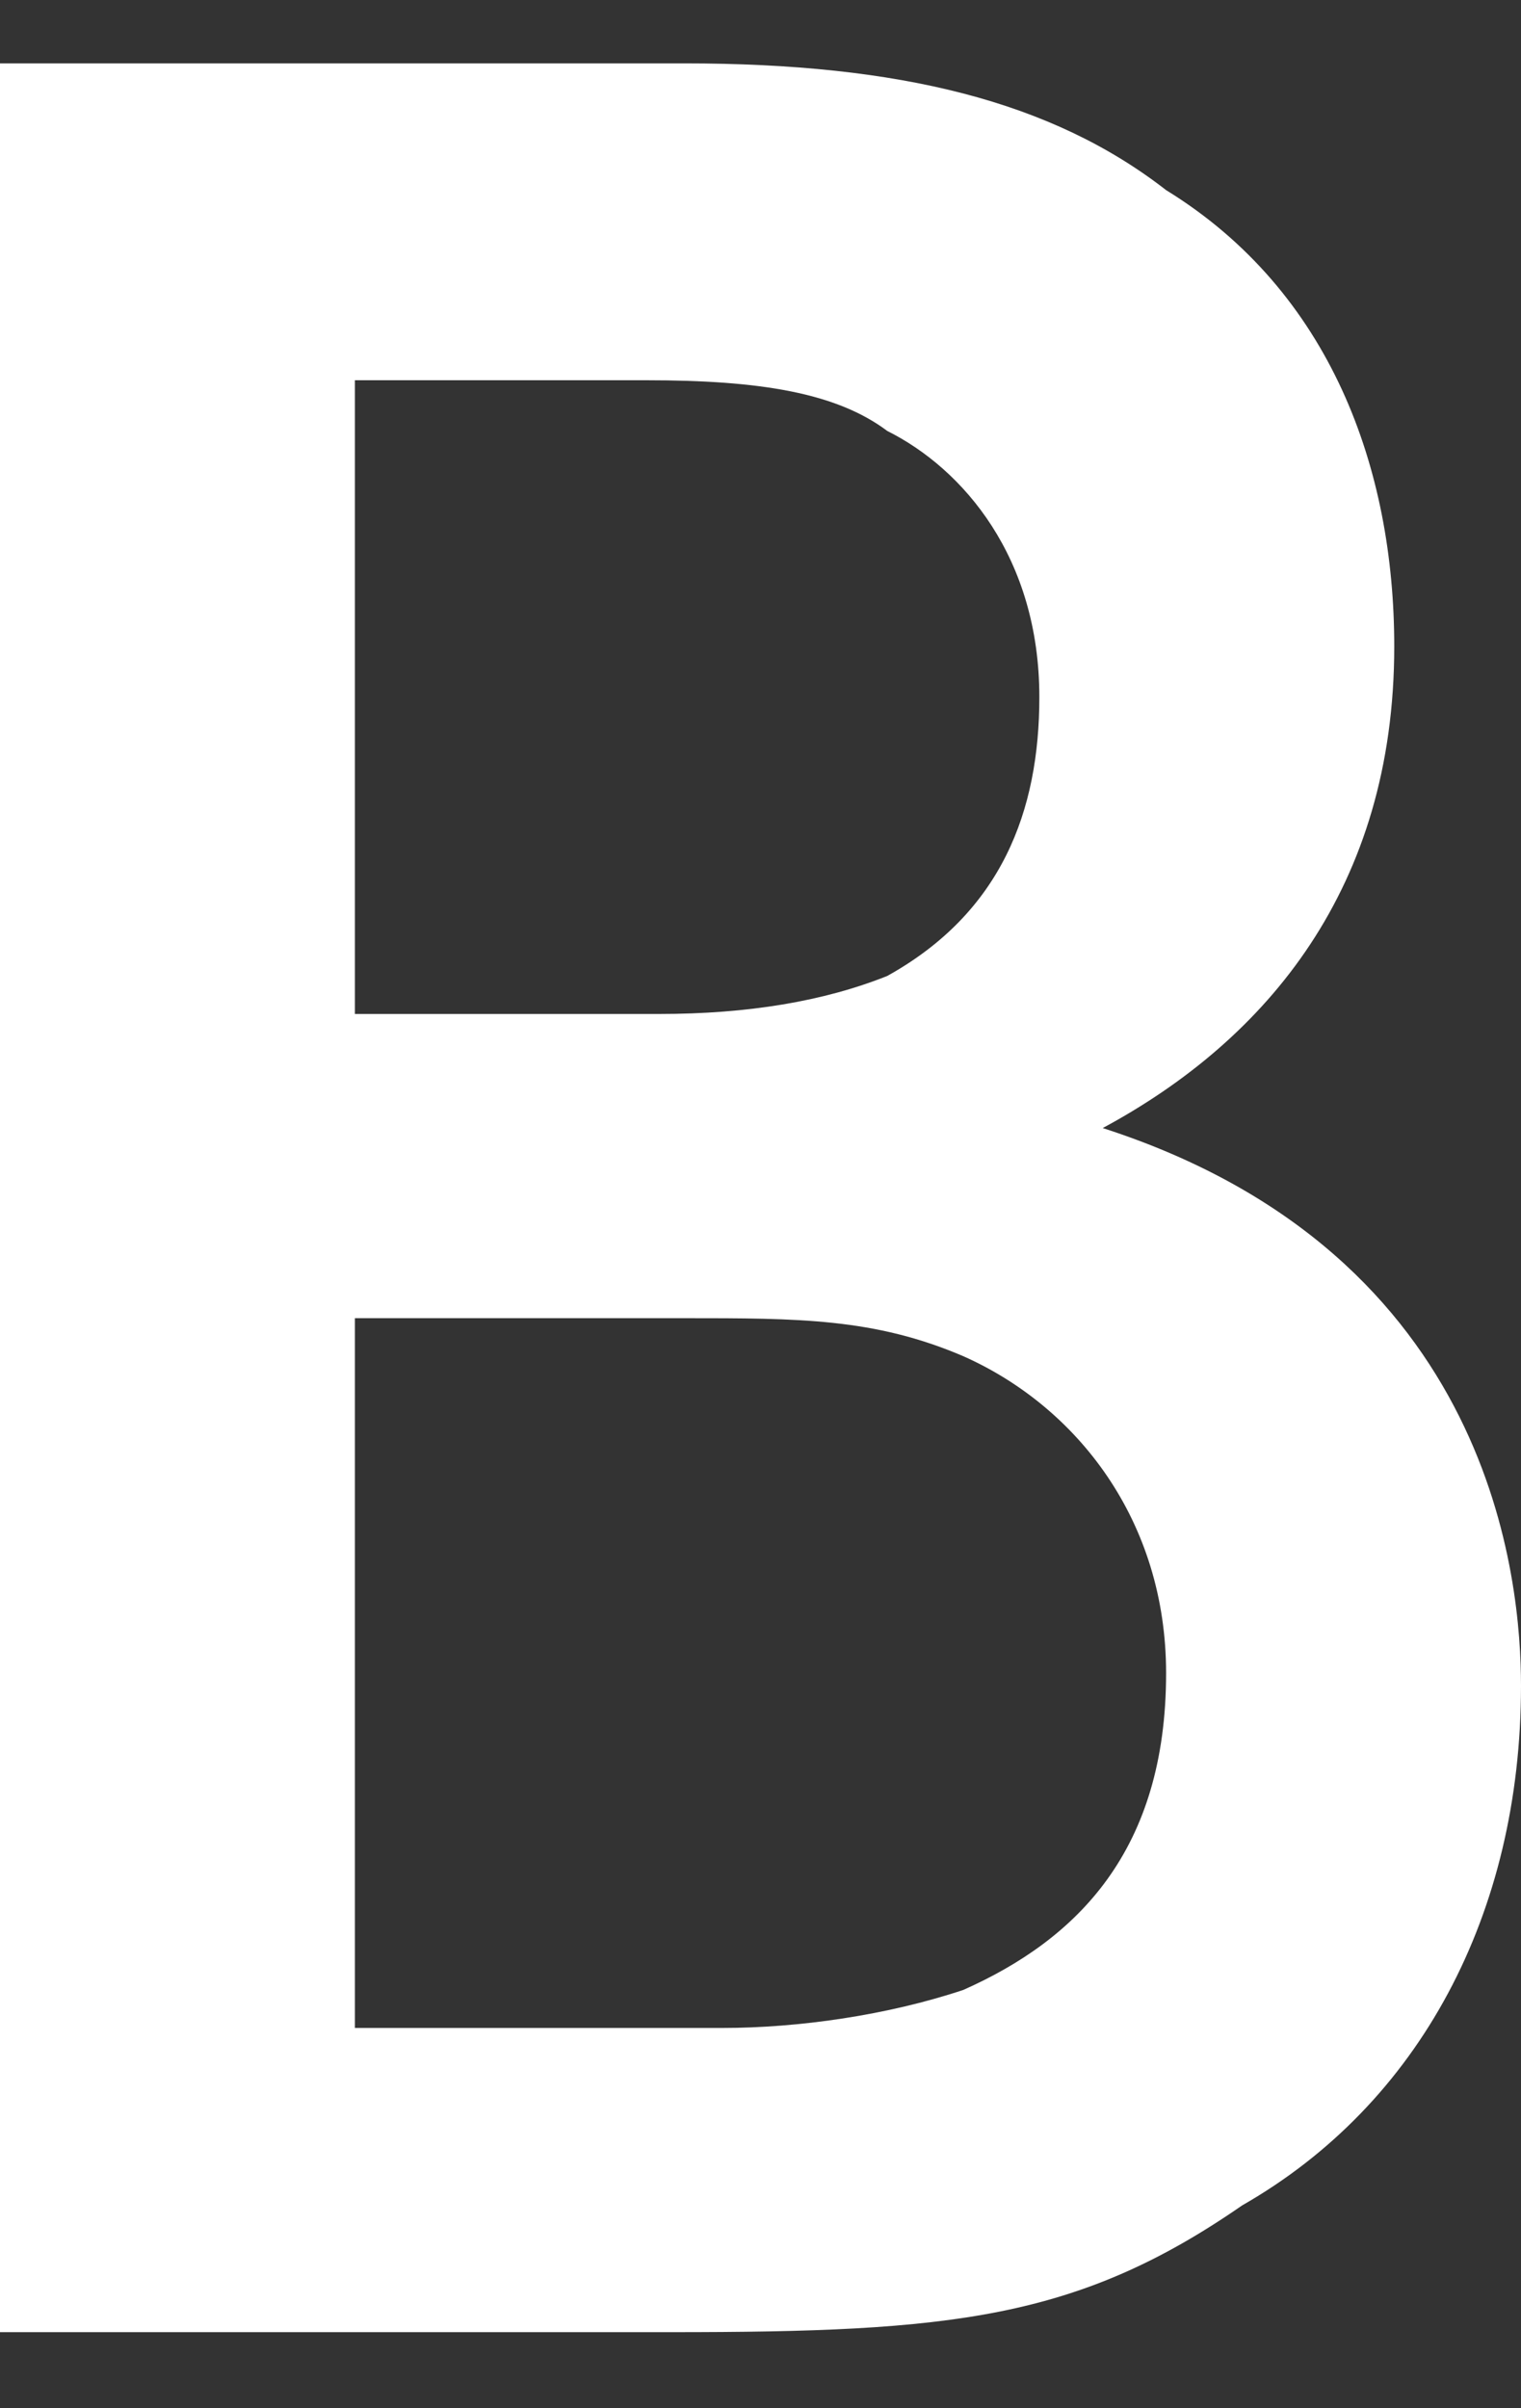 <?xml version="1.0" encoding="utf-8"?>
<!-- Generator: Adobe Illustrator 27.9.6, SVG Export Plug-In . SVG Version: 9.03 Build 54986)  -->
<svg version="1.1" id="_レイヤー_2" xmlns="http://www.w3.org/2000/svg" xmlns:xlink="http://www.w3.org/1999/xlink" x="0px"
	 y="0px" viewBox="0 0 12 19" style="enable-background:new 0 0 12 19;" xml:space="preserve">
<rect x="0" y="0" width="12" height="19" fill="#333333" stroke="none"/>
<style type="text/css">
	.st0{fill:#FFFFFF;}
</style>
<g id="_レイヤー_1-2">
	<path class="st0" d="M0,0.5h5.4c1.7,0,2.9,0.3,3.8,1C10.5,2.3,11,3.7,11,5.1c0,1.9-1,3.1-2.3,3.8c3.1,1,3.3,3.6,3.3,4.4
		c0,1.8-0.8,3.3-2.2,4.1c-1.3,0.9-2.3,1-4.5,1H0V0.5z M2.8,8h2.4C5.9,8,6.5,7.9,7,7.7c0.9-0.5,1.2-1.3,1.2-2.2
		c0-1.1-0.6-1.8-1.2-2.1C6.6,3.1,6,3,5.1,3H2.8L2.8,8L2.8,8z M2.8,16h2.9c0.6,0,1.3-0.1,1.9-0.3c0.9-0.4,1.6-1.1,1.6-2.5
		c0-1.2-0.7-2.1-1.6-2.5c-0.7-0.3-1.3-0.3-2.2-0.3H2.8V16z"/>
</g>
</svg>
